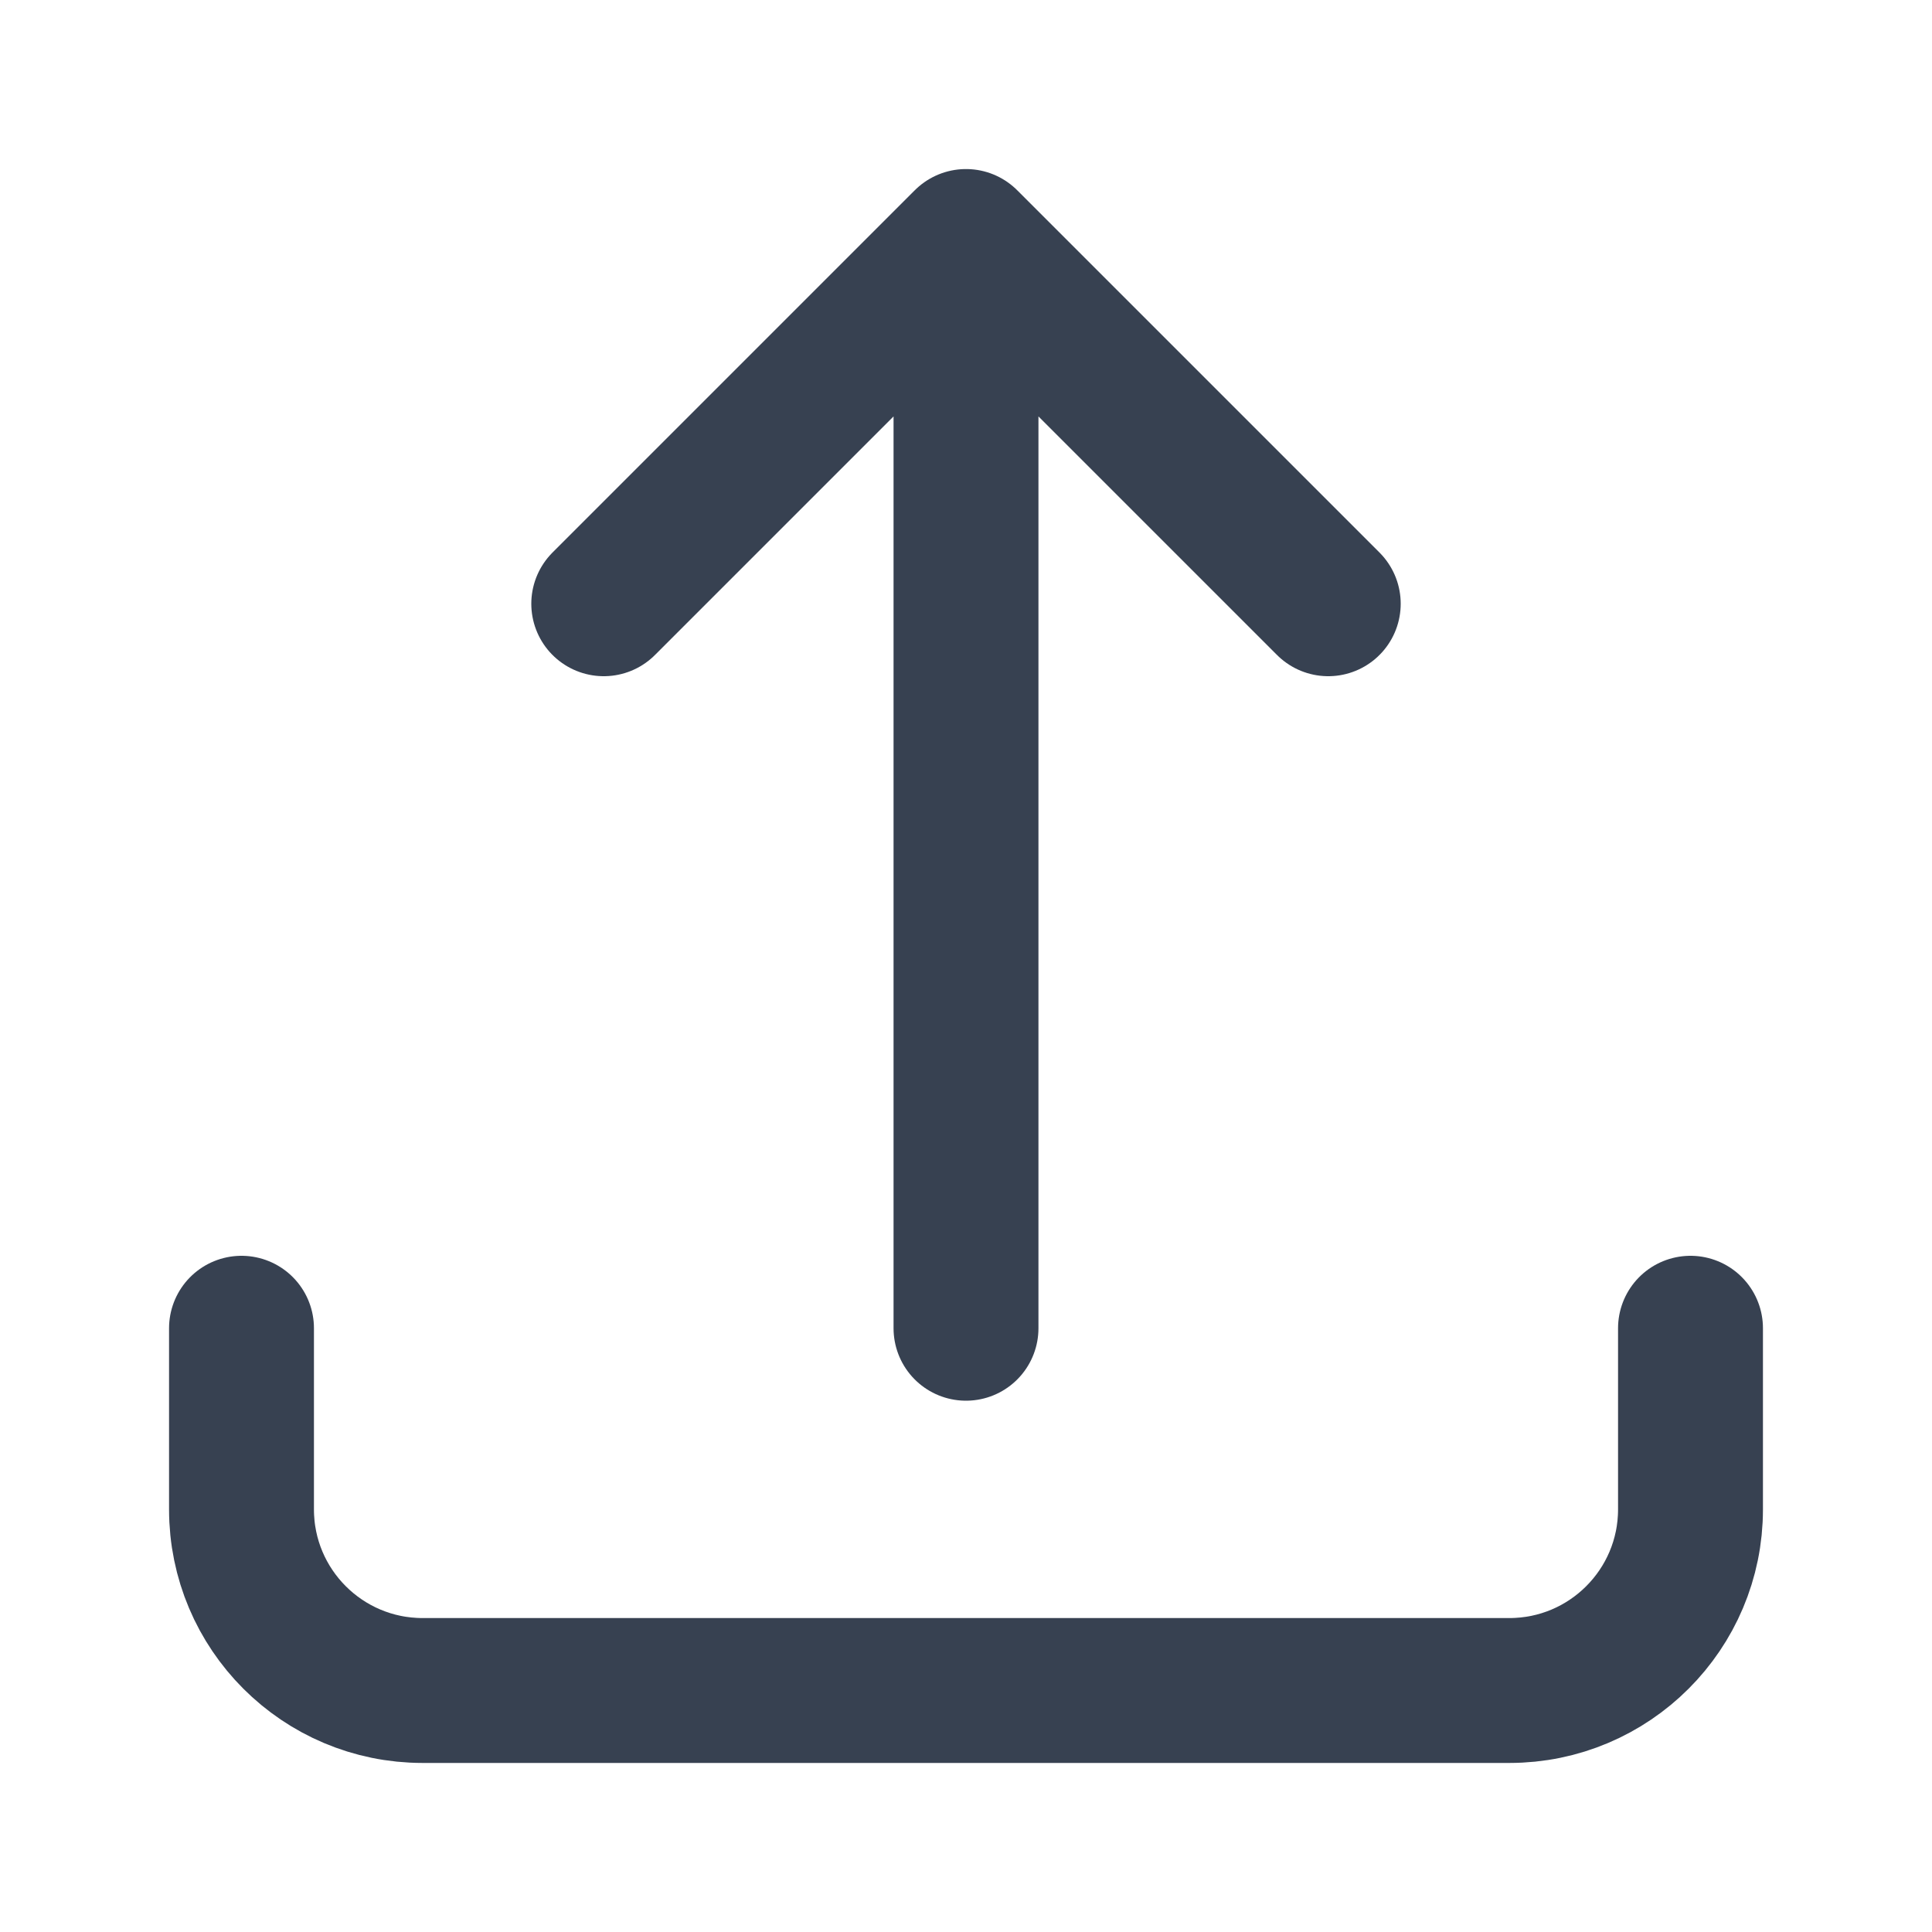 <svg width="20" height="20" viewBox="0 0 20 20" fill="none" xmlns="http://www.w3.org/2000/svg">
<path d="M2.5 13.75V15.625C2.5 16.66 3.339 17.5 4.375 17.5H15.625C16.66 17.5 17.5 16.66 17.5 15.625V13.75M6.25 6.25L10 2.5M10 2.5L13.75 6.25M10 2.5L10 13.75" stroke="#374151" stroke-width="1.5" stroke-linecap="round" stroke-linejoin="round"/>
</svg>
